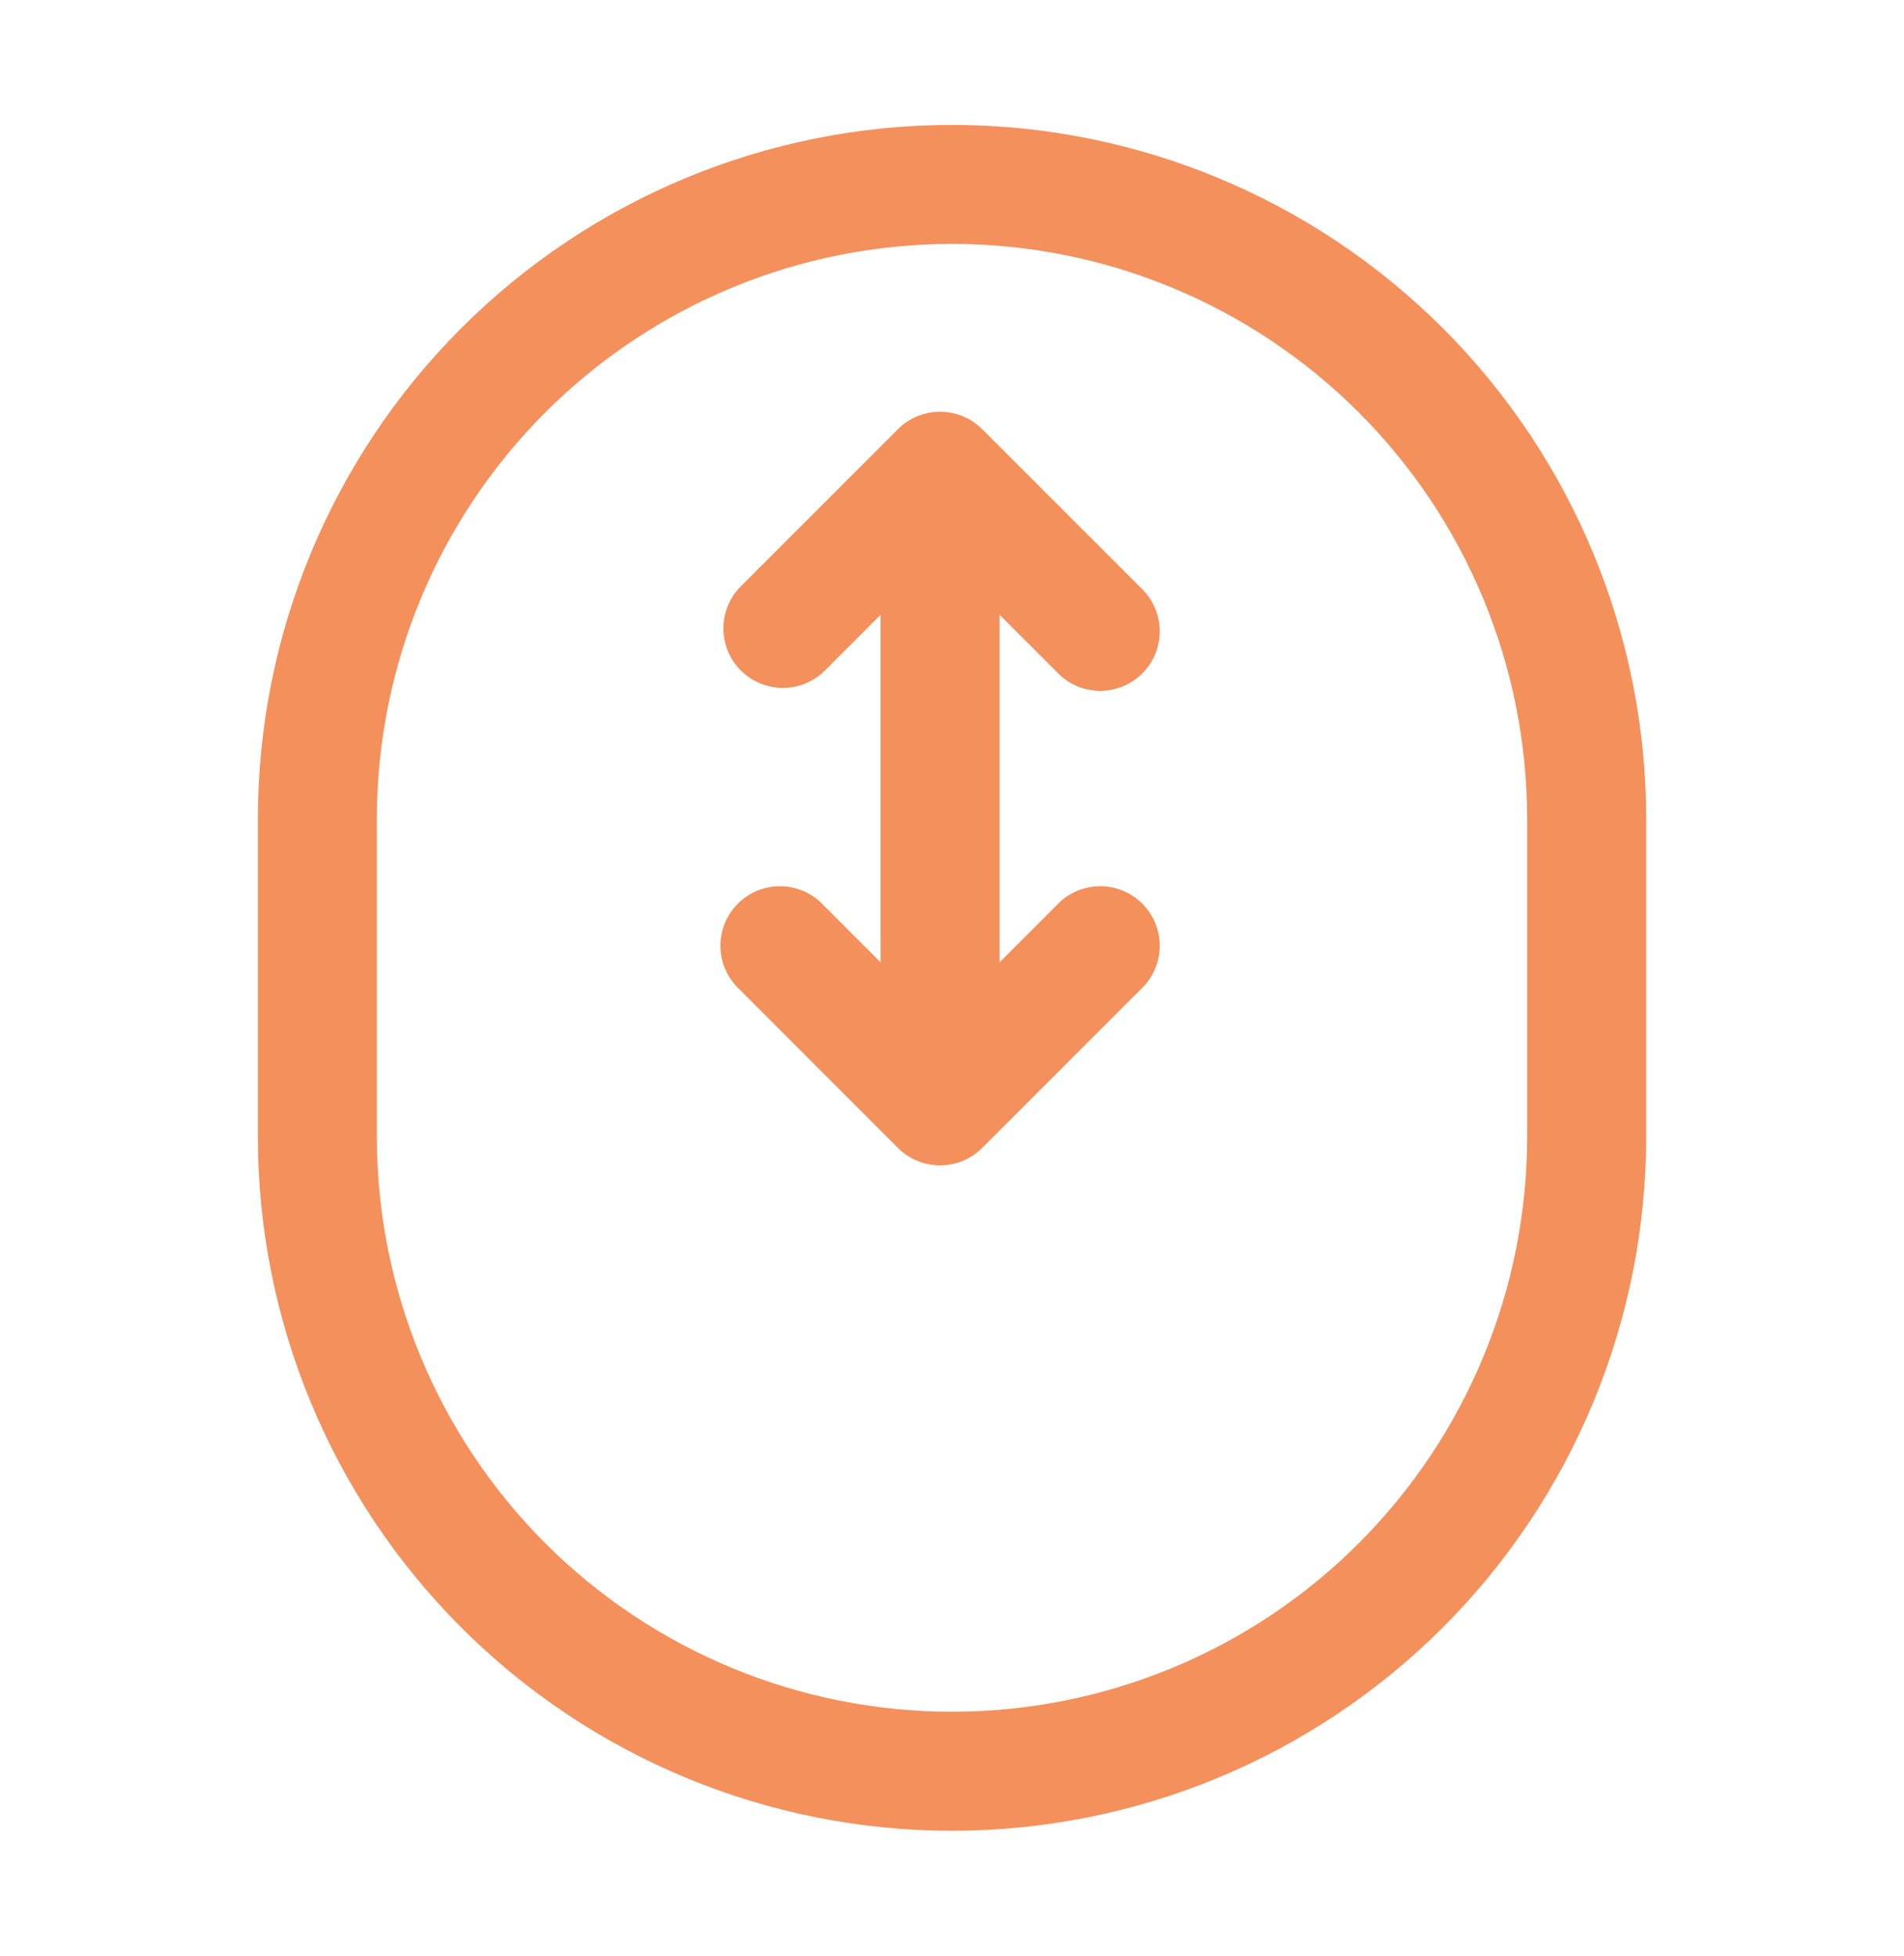 <?xml version="1.0" encoding="UTF-8"?> <svg xmlns="http://www.w3.org/2000/svg" width="37" height="38" viewBox="0 0 37 38" fill="none"><path d="M5.011 15.917V22.083H7.323V15.917H5.011ZM31.99 22.083V15.917H29.677V22.083H31.99ZM31.99 15.917C31.99 12.339 30.569 8.908 28.039 6.378C25.509 3.848 22.078 2.427 18.5 2.427V4.739C21.465 4.739 24.308 5.917 26.404 8.013C28.5 10.109 29.677 12.952 29.677 15.917H31.99ZM18.5 35.573C20.272 35.573 22.026 35.224 23.663 34.546C25.299 33.868 26.786 32.874 28.039 31.622C29.291 30.369 30.285 28.882 30.963 27.245C31.641 25.609 31.99 23.855 31.99 22.083H29.677C29.677 25.048 28.5 27.89 26.404 29.987C24.308 32.083 21.465 33.26 18.5 33.26V35.573ZM5.011 22.083C5.011 25.661 6.432 29.092 8.962 31.622C11.492 34.152 14.923 35.573 18.5 35.573V33.26C15.536 33.26 12.693 32.083 10.597 29.987C8.501 27.89 7.323 25.048 7.323 22.083H5.011ZM7.323 15.917C7.323 12.952 8.501 10.109 10.597 8.013C12.693 5.917 15.536 4.739 18.5 4.739V2.427C14.923 2.427 11.492 3.848 8.962 6.378C6.432 8.908 5.011 12.339 5.011 15.917H7.323Z" fill="#F4905C"></path><path d="M18.268 9.155L19.085 8.338C18.869 8.122 18.575 8 18.268 8C17.962 8 17.668 8.122 17.451 8.338L18.268 9.155ZM18.268 21.489L17.451 22.306C17.668 22.522 17.962 22.644 18.268 22.644C18.575 22.644 18.869 22.522 19.085 22.306L18.268 21.489ZM14.368 11.421C14.164 11.641 14.053 11.931 14.058 12.23C14.063 12.53 14.184 12.816 14.396 13.027C14.608 13.239 14.894 13.361 15.194 13.366C15.493 13.371 15.783 13.26 16.002 13.056L14.368 11.421ZM20.535 13.056C20.64 13.169 20.768 13.26 20.91 13.324C21.052 13.387 21.205 13.421 21.36 13.424C21.515 13.426 21.67 13.398 21.814 13.339C21.958 13.281 22.088 13.195 22.198 13.085C22.308 12.975 22.395 12.844 22.453 12.7C22.511 12.556 22.539 12.402 22.537 12.247C22.534 12.092 22.5 11.939 22.437 11.797C22.374 11.655 22.282 11.527 22.169 11.421L20.535 13.056ZM16.002 17.588C15.896 17.474 15.769 17.383 15.627 17.32C15.485 17.257 15.332 17.223 15.177 17.22C15.021 17.218 14.867 17.246 14.723 17.304C14.579 17.362 14.448 17.449 14.339 17.559C14.229 17.669 14.142 17.799 14.084 17.943C14.026 18.087 13.997 18.241 14 18.397C14.003 18.552 14.037 18.705 14.1 18.847C14.163 18.989 14.254 19.116 14.368 19.222L16.002 17.588ZM22.169 19.222C22.282 19.116 22.374 18.989 22.437 18.847C22.5 18.705 22.534 18.552 22.537 18.397C22.539 18.241 22.511 18.087 22.453 17.943C22.395 17.799 22.308 17.669 22.198 17.559C22.088 17.449 21.958 17.362 21.814 17.304C21.67 17.246 21.515 17.218 21.36 17.22C21.205 17.223 21.052 17.257 20.91 17.32C20.768 17.383 20.64 17.474 20.535 17.588L22.169 19.222ZM17.112 9.155V21.489H19.425V9.155H17.112ZM17.451 8.338L14.368 11.421L16.002 13.056L19.085 9.972L17.451 8.338ZM17.451 9.972L20.535 13.056L22.169 11.421L19.085 8.338L17.451 9.972ZM19.085 20.672L16.002 17.588L14.368 19.222L17.451 22.306L19.085 20.672ZM19.085 22.306L22.169 19.222L20.535 17.588L17.451 20.672L19.085 22.306Z" fill="#F4905C"></path></svg> 